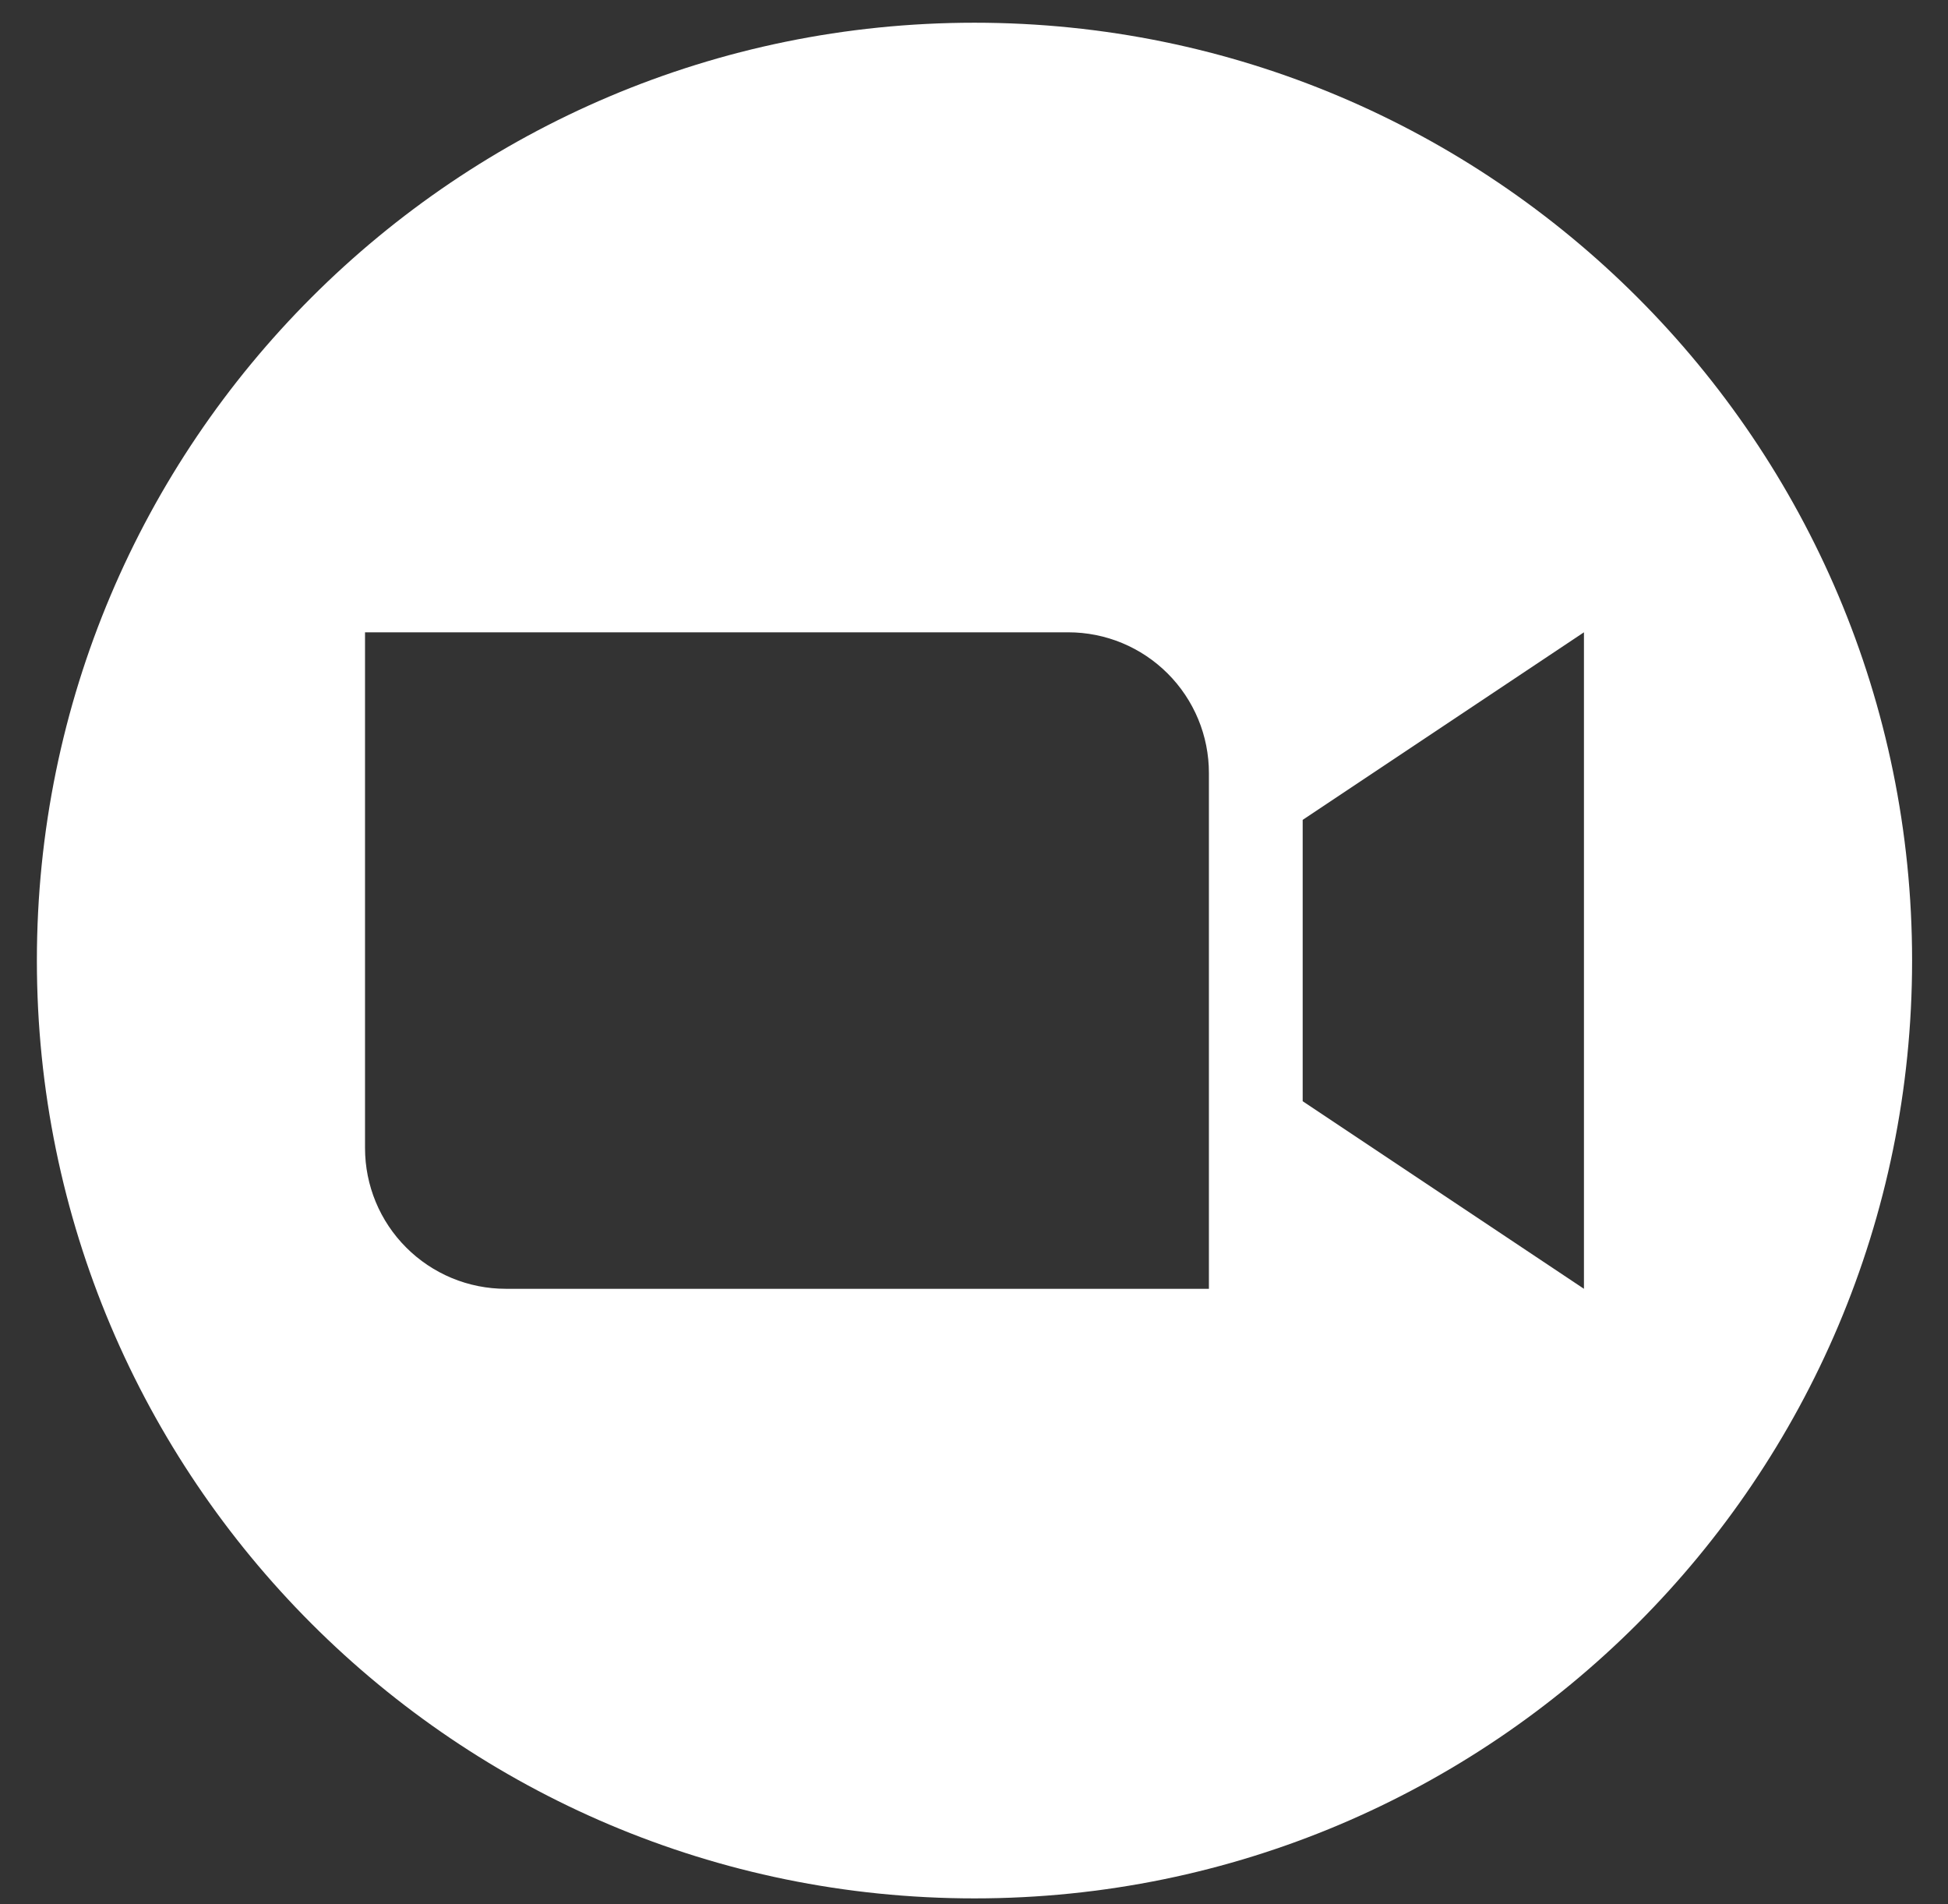 <svg xmlns="http://www.w3.org/2000/svg" width="44" height="43" viewBox="0 0 44 43" fill="none"><rect x="0" y="0" width="44" height="43" fill="#333333" stroke="none"/><g id="akar-icons:zoom-fill" clip-path="url(#clip0_20_101)"><g id="Group"><g id="Group_2"><path id="Vector" fill-rule="evenodd" clip-rule="evenodd" d="M43.189 21.691C43.189 33.387 33.707 42.87 22.011 42.87C10.316 42.87 0.833 33.387 0.833 21.691C0.833 9.996 10.316 0.513 22.011 0.513C33.707 0.513 43.189 9.996 43.189 21.691ZM11.422 29.104H27.306V17.456C27.306 17.039 27.224 16.625 27.064 16.24C26.904 15.855 26.67 15.505 26.375 15.21C26.08 14.915 25.73 14.681 25.345 14.521C24.959 14.361 24.546 14.279 24.129 14.279H8.245V25.927C8.245 26.77 8.58 27.578 9.176 28.173C9.471 28.468 9.821 28.702 10.206 28.862C10.592 29.022 11.005 29.104 11.422 29.104ZM29.424 24.868L35.777 29.104V14.279L29.424 18.515V24.868Z" fill="white"></path></g></g></g><defs><clipPath id="clip0_20_101"><rect width="42.356" height="42.356" fill="white" transform="translate(0.833 0.513)"></rect></clipPath></defs></svg>